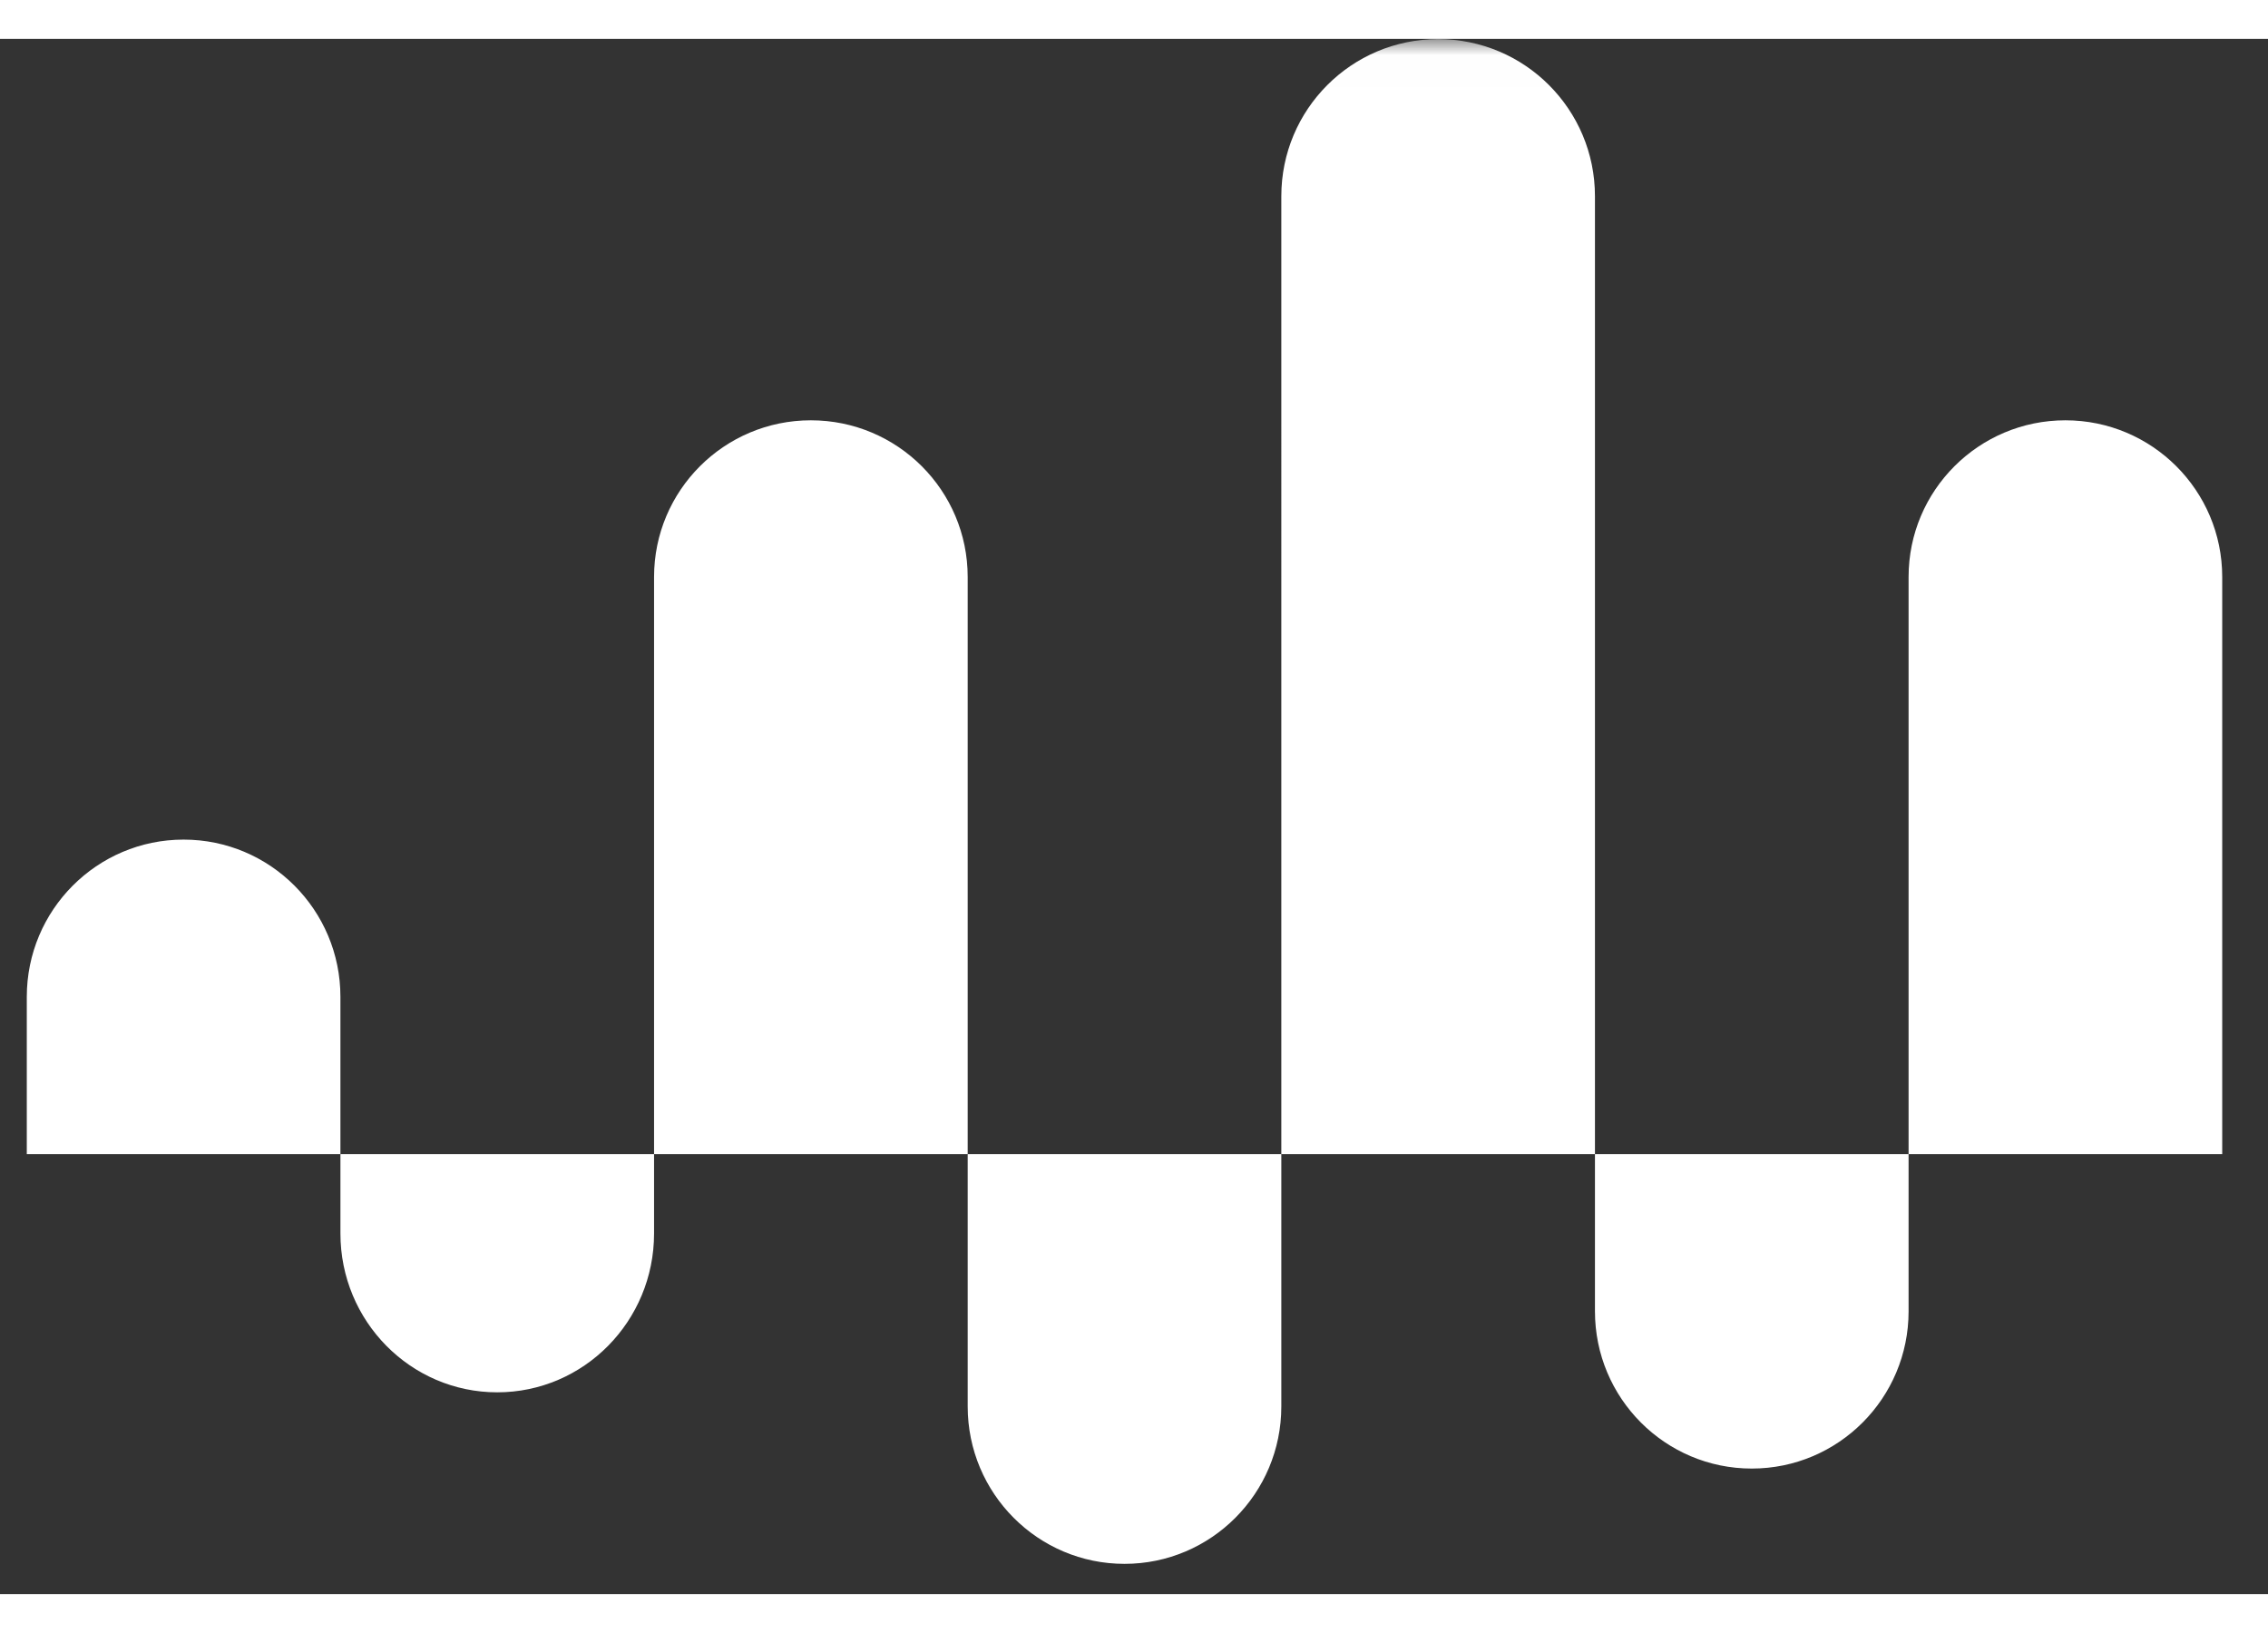 <svg xmlns="http://www.w3.org/2000/svg" xmlns:xlink="http://www.w3.org/1999/xlink" width="100" height="72" viewBox="64 0 70 48">
    <rect x="64" y="0" width="70" height="48" fill="#333333" stroke="none"/>
    <defs>
        <path id="prefix__a" d="M0 79.713L198 79.713 198 0.007 0 0.007z"/>
    </defs>
    <g fill="none" fill-rule="evenodd">
        <mask id="prefix__b" fill="#fff">
            <use xlink:href="#prefix__a"/>
        </mask>
        <path fill="#FFF" d="M74.507 34.419h-9.68v-4.853c0-2.68 2.167-4.853 4.84-4.853s4.84 2.173 4.84 4.853v4.853zM93.867 34.419h-9.68V16.607c0-2.67 2.166-4.835 4.84-4.835 2.673 0 4.84 2.165 4.84 4.835V34.42zM132.587 34.419h-9.68V16.607c0-2.67 2.166-4.835 4.84-4.835 2.672 0 4.84 2.165 4.84 4.835V34.42zM113.227 34.419h-9.68V4.854c0-2.677 2.167-4.847 4.84-4.847s4.84 2.17 4.84 4.847V34.42z" mask="url(#prefix__b)"/>
        <path fill="#FFF" d="M74.507 34.419h9.68v2.45c0 2.708-2.167 4.903-4.84 4.903s-4.84-2.195-4.84-4.902v-2.451zM93.867 34.419h9.68v7.79c0 2.683-2.167 4.857-4.84 4.857s-4.84-2.174-4.84-4.857v-7.79zM113.227 34.419h9.68v4.853c0 2.68-2.167 4.853-4.84 4.853-2.674 0-4.84-2.173-4.84-4.853v-4.853z" mask="url(#prefix__b)"/>
    </g>
</svg>
